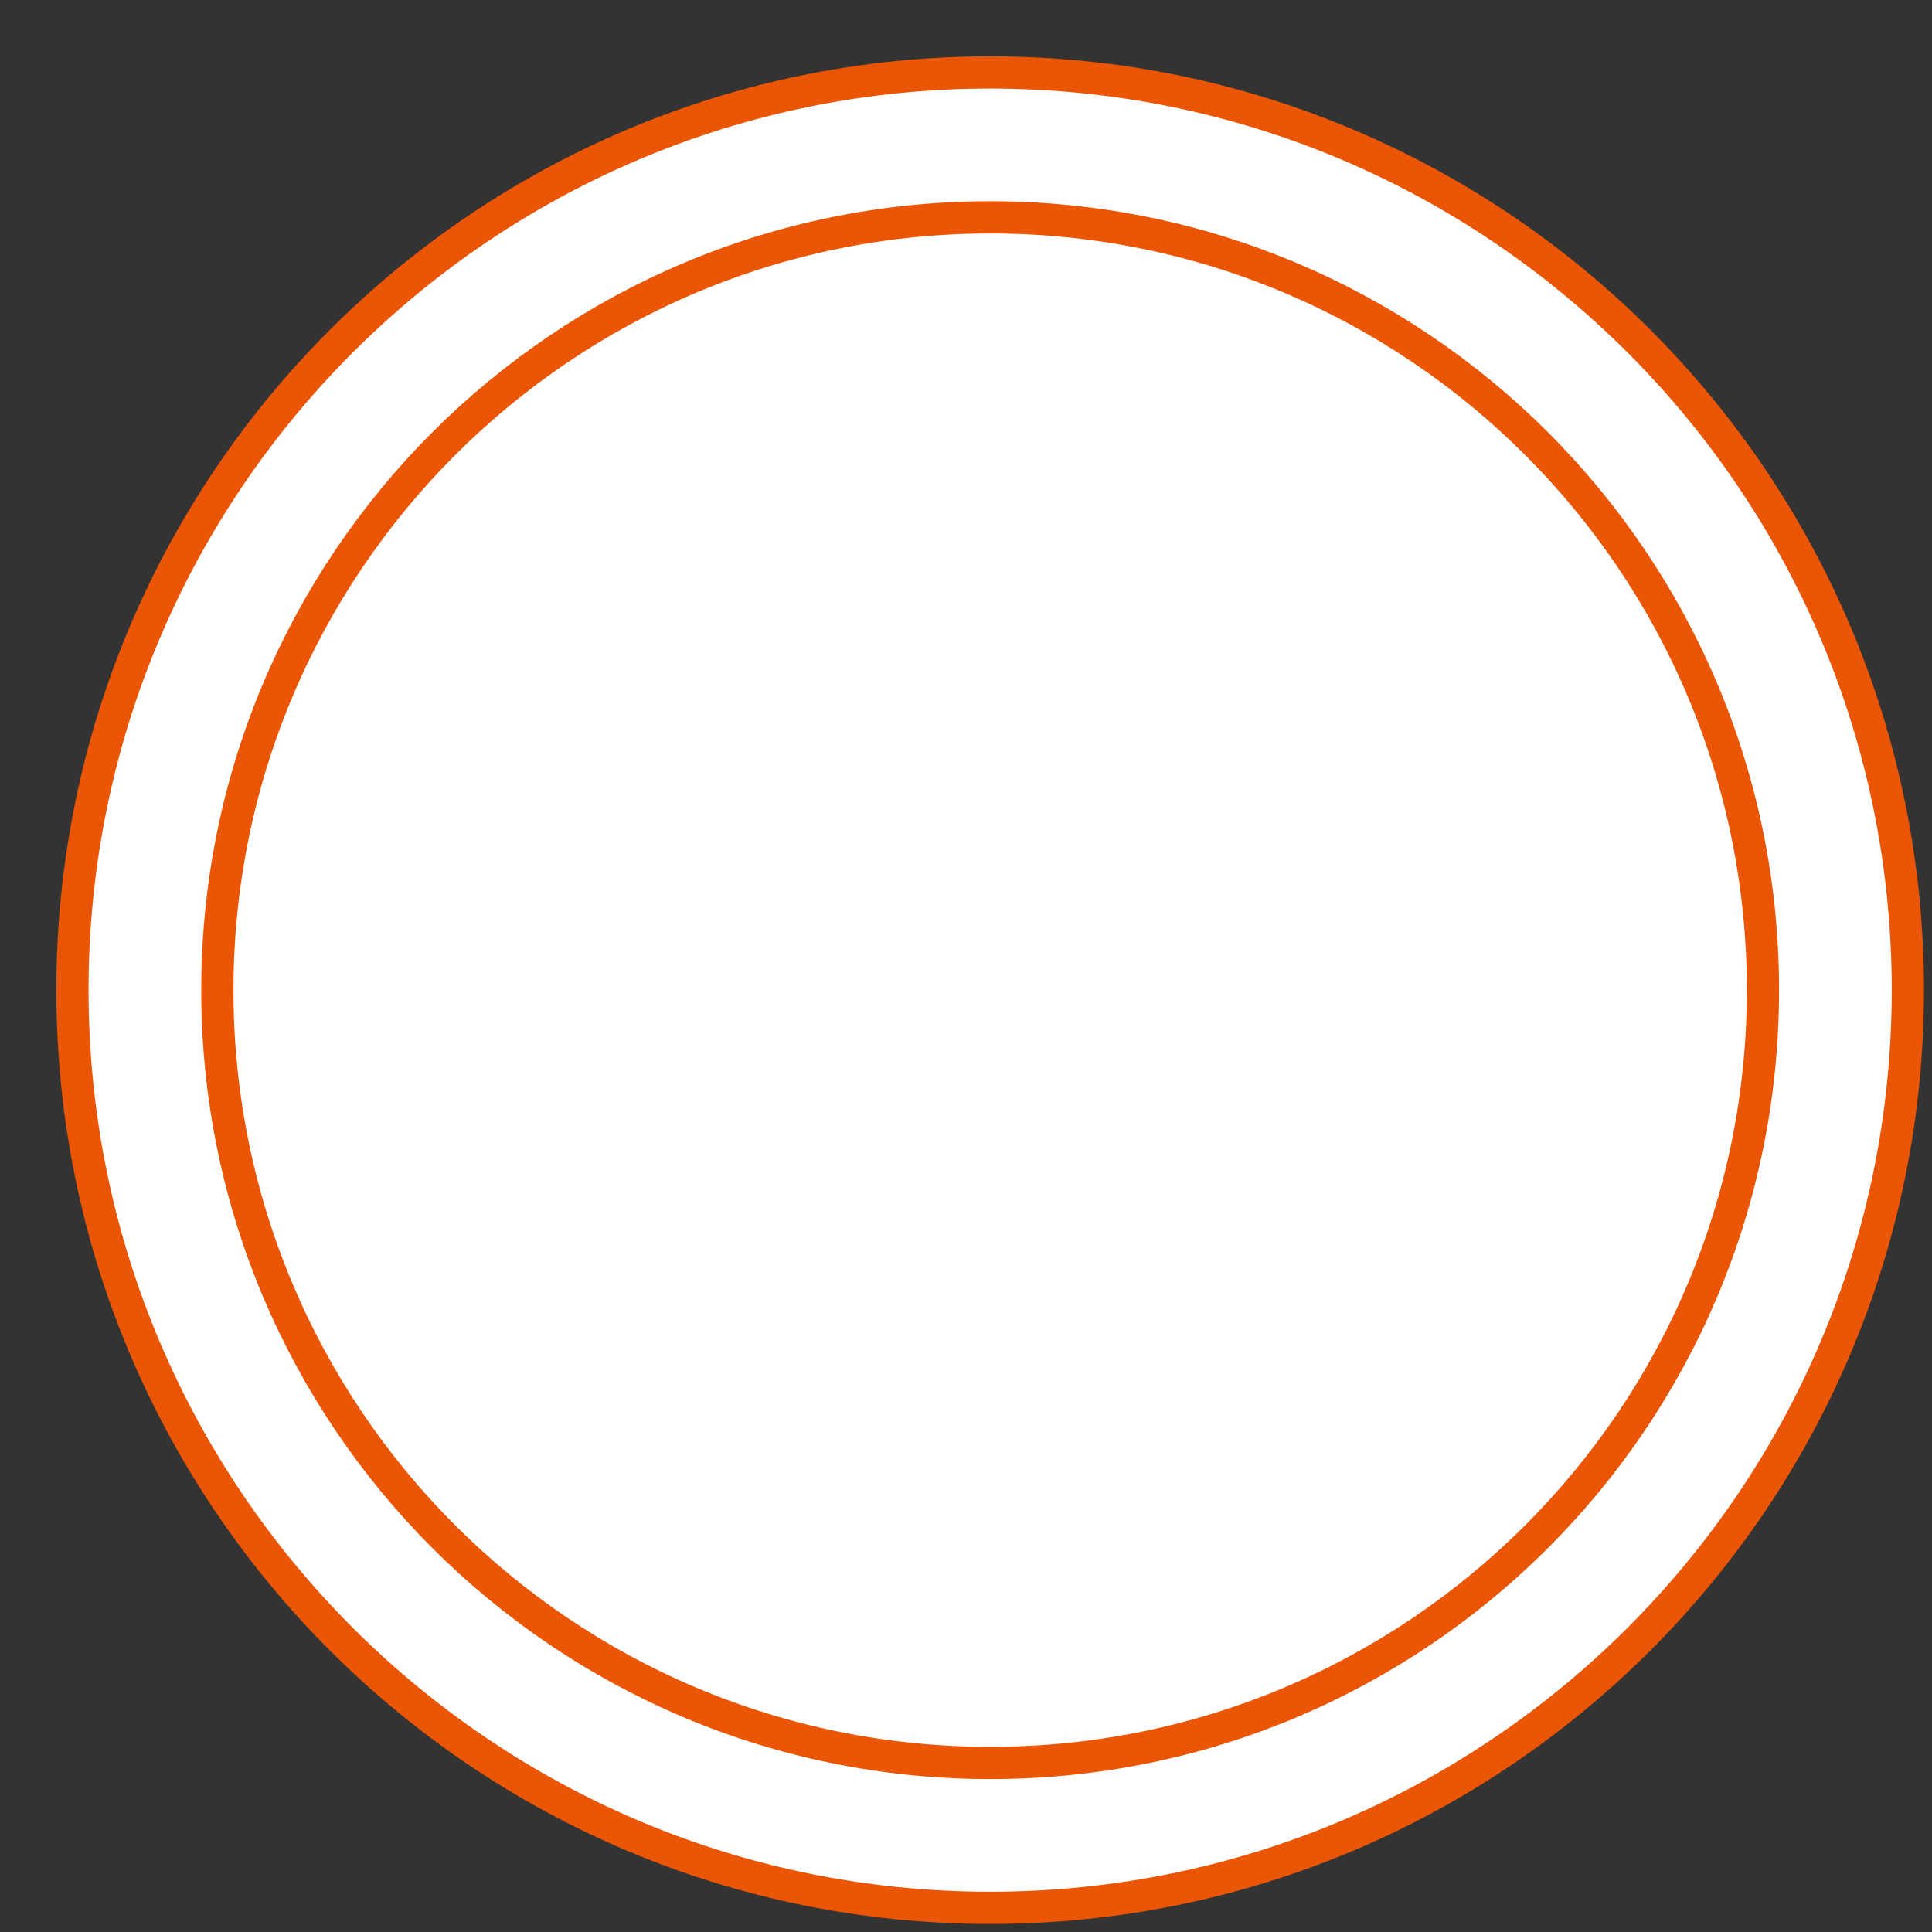 <svg width="40" height="40" xmlns="http://www.w3.org/2000/svg" xmlns:xlink="http://www.w3.org/1999/xlink" overflow="hidden"><rect width="100%" height="100%" fill="#333333" stroke="none"/><g transform="translate(-348 -436)"><path d="M349.5 456.5C349.5 446.007 358.007 437.5 368.5 437.5 378.993 437.5 387.5 446.007 387.5 456.5 387.5 466.993 378.993 475.5 368.5 475.5 358.007 475.5 349.5 466.993 349.5 456.5Z" stroke="#EA5506" stroke-width="0.667" stroke-miterlimit="8" fill="#FFFFFF" fill-rule="evenodd"/><path d="M352.5 456.5C352.5 447.664 359.664 440.5 368.5 440.5 377.337 440.5 384.5 447.664 384.5 456.5 384.5 465.337 377.337 472.5 368.5 472.5 359.664 472.5 352.5 465.337 352.5 456.5Z" stroke="#EA5506" stroke-width="0.667" stroke-miterlimit="8" fill="#FFFFFF" fill-rule="evenodd"/></g></svg>